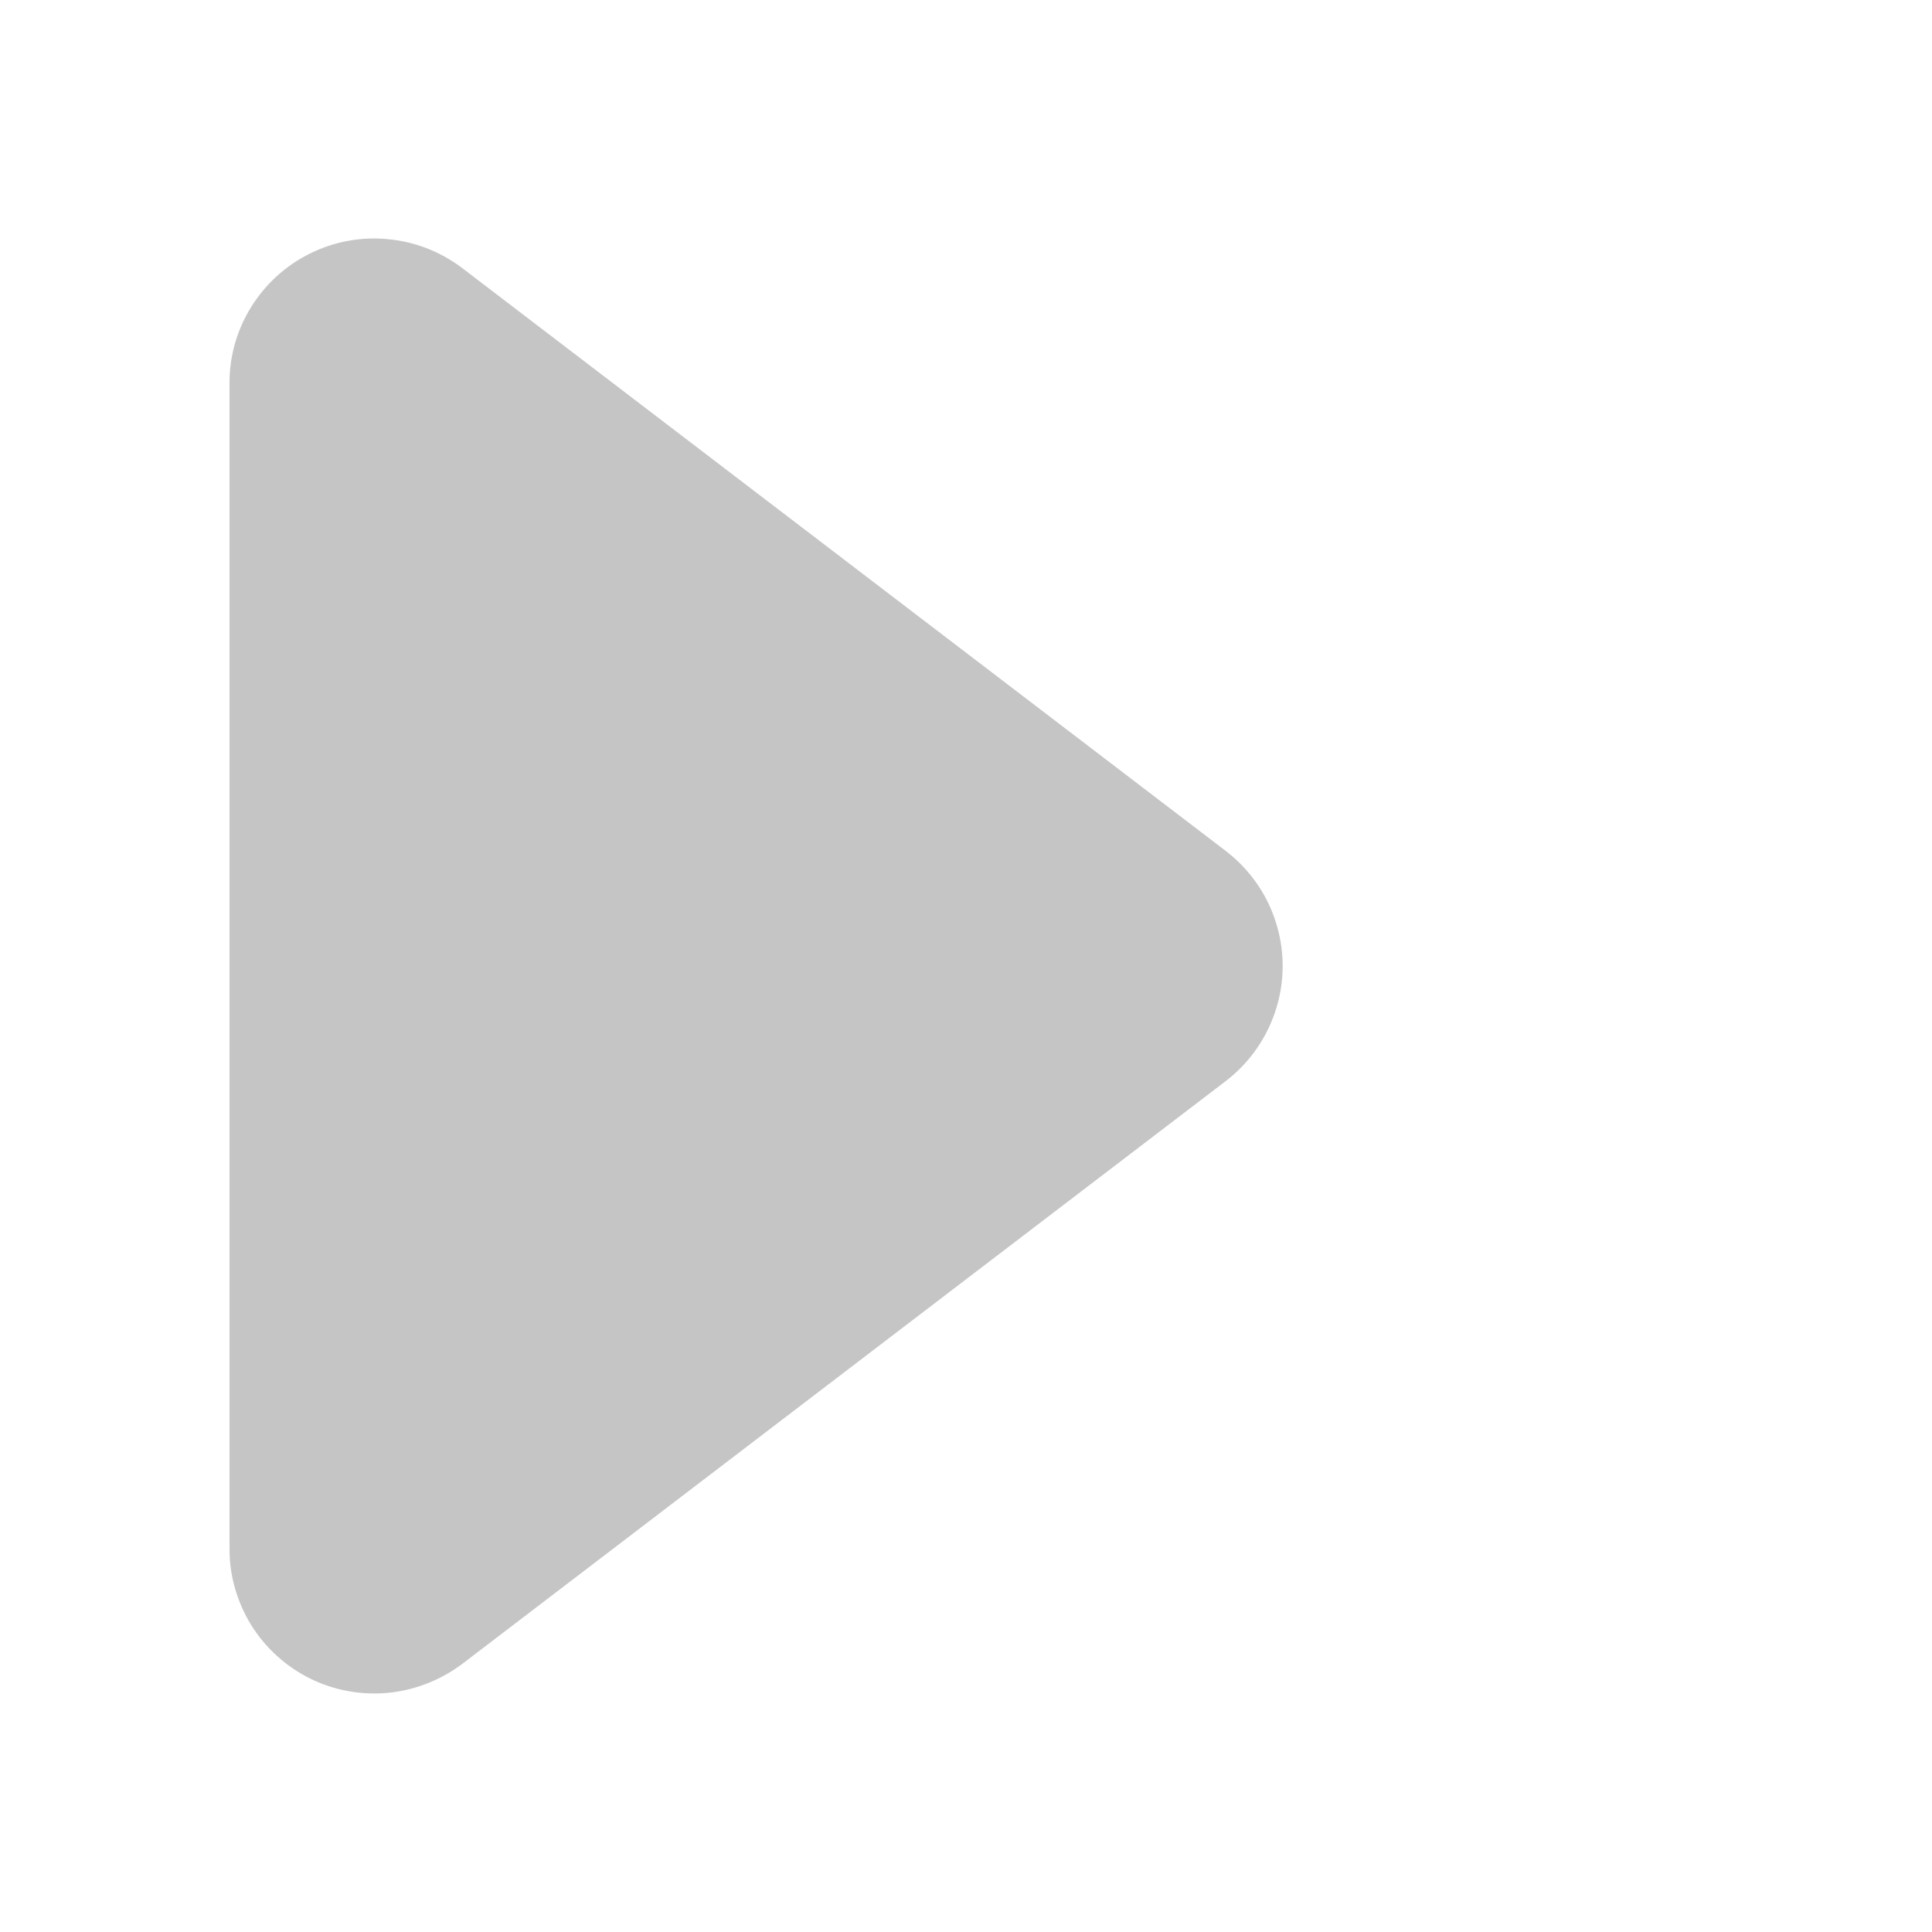 <svg width="10" height="10" viewBox="0 0 10 10" fill="none" xmlns="http://www.w3.org/2000/svg">
<g id="Frame">
<path id="Vector" d="M6.344 4.404L2.393 1.388C2.281 1.303 2.149 1.251 2.009 1.238C1.87 1.224 1.73 1.25 1.605 1.312C1.479 1.374 1.374 1.47 1.3 1.589C1.226 1.708 1.187 1.845 1.188 1.985L1.188 8.015C1.187 8.155 1.227 8.292 1.3 8.411C1.374 8.53 1.48 8.626 1.605 8.688C1.73 8.75 1.87 8.775 2.01 8.762C2.149 8.748 2.281 8.696 2.393 8.612L6.344 5.596C6.435 5.526 6.51 5.436 6.561 5.332C6.612 5.229 6.639 5.115 6.639 5C6.639 4.885 6.612 4.771 6.561 4.667C6.51 4.564 6.435 4.474 6.344 4.404Z" fill="#C5C5C5"/>
</g>
</svg>
